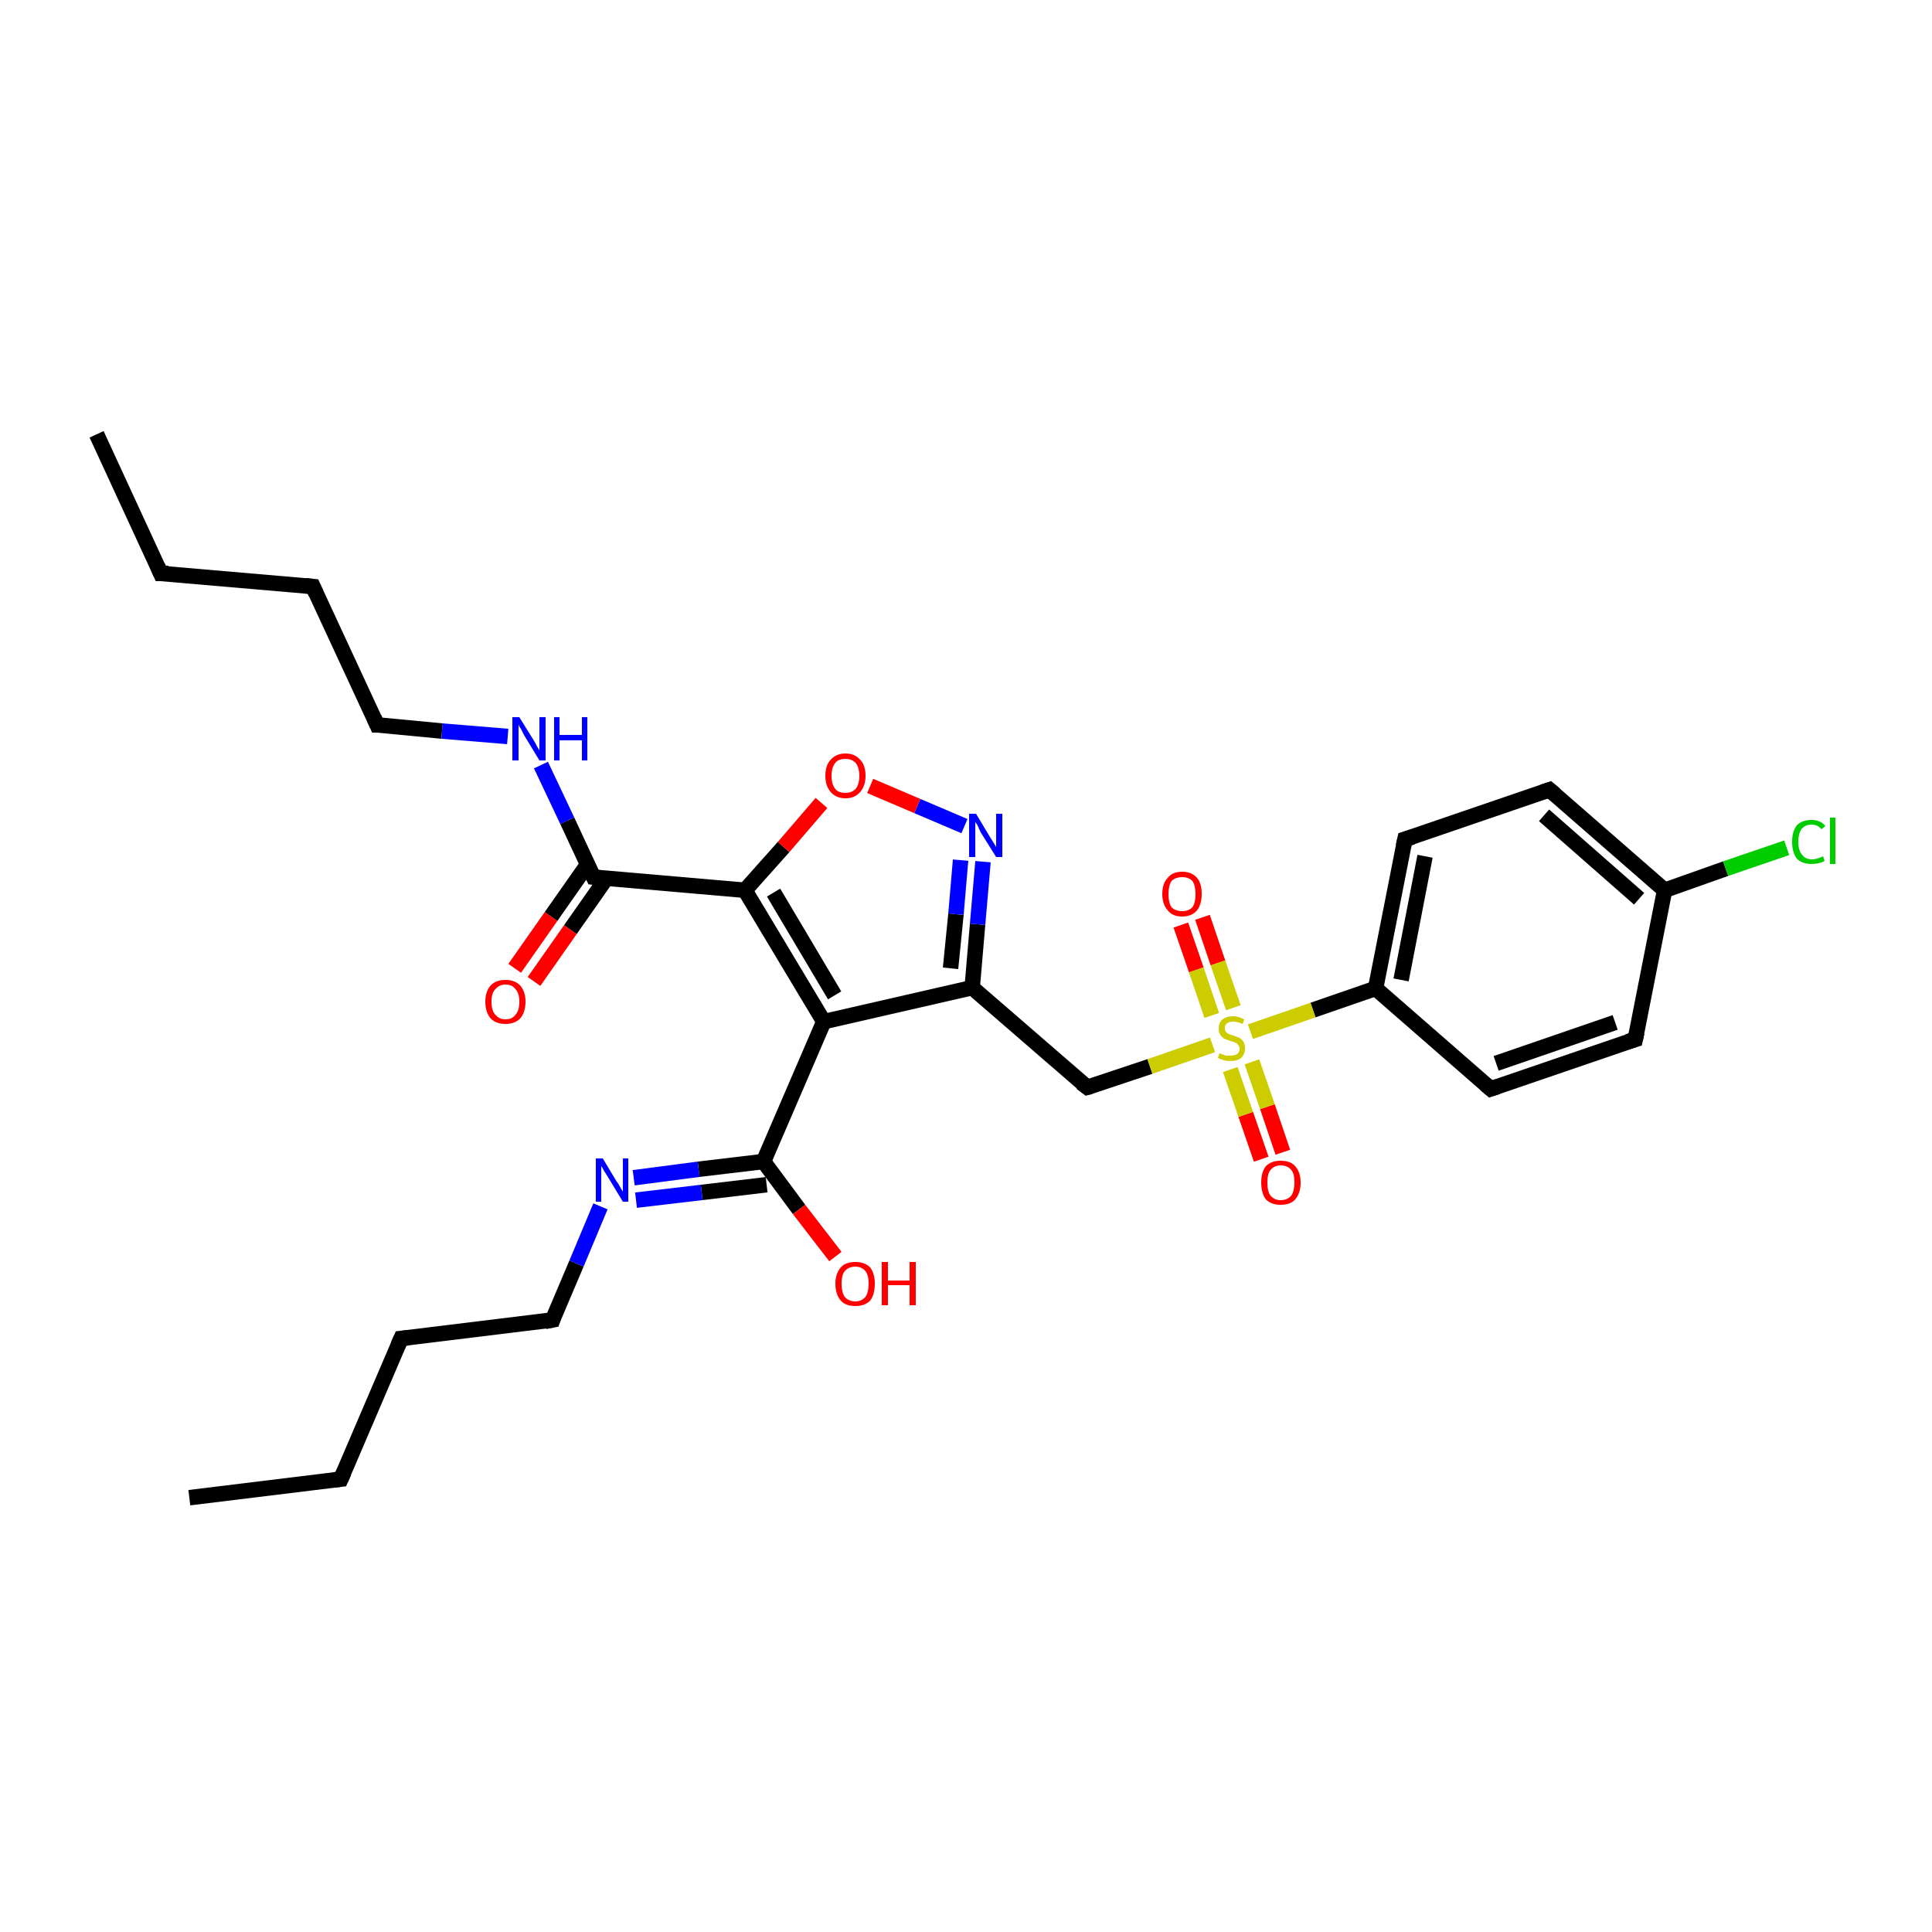 <?xml version='1.0' encoding='iso-8859-1'?>
<svg version='1.1' baseProfile='full'
              xmlns='http://www.w3.org/2000/svg'
                      xmlns:rdkit='http://www.rdkit.org/xml'
                      xmlns:xlink='http://www.w3.org/1999/xlink'
                  xml:space='preserve'
width='250px' height='250px' viewBox='0 0 250 250'>
<!-- END OF HEADER -->
<rect style='opacity:1.0;fill:#FFFFFF;stroke:none' width='250.0' height='250.0' x='0.0' y='0.0'> </rect>
<path class='bond-0 atom-0 atom-2' d='M 24.5,193.8 L 44.1,191.4' style='fill:none;fill-rule:evenodd;stroke:#000000;stroke-width:2.0px;stroke-linecap:butt;stroke-linejoin:miter;stroke-opacity:1' />
<path class='bond-1 atom-1 atom-3' d='M 12.5,56.2 L 20.8,74.2' style='fill:none;fill-rule:evenodd;stroke:#000000;stroke-width:2.0px;stroke-linecap:butt;stroke-linejoin:miter;stroke-opacity:1' />
<path class='bond-2 atom-2 atom-4' d='M 44.1,191.4 L 51.9,173.2' style='fill:none;fill-rule:evenodd;stroke:#000000;stroke-width:2.0px;stroke-linecap:butt;stroke-linejoin:miter;stroke-opacity:1' />
<path class='bond-3 atom-3 atom-5' d='M 20.8,74.2 L 40.5,75.9' style='fill:none;fill-rule:evenodd;stroke:#000000;stroke-width:2.0px;stroke-linecap:butt;stroke-linejoin:miter;stroke-opacity:1' />
<path class='bond-4 atom-4 atom-10' d='M 51.9,173.2 L 71.5,170.8' style='fill:none;fill-rule:evenodd;stroke:#000000;stroke-width:2.0px;stroke-linecap:butt;stroke-linejoin:miter;stroke-opacity:1' />
<path class='bond-5 atom-5 atom-11' d='M 40.5,75.9 L 48.8,93.8' style='fill:none;fill-rule:evenodd;stroke:#000000;stroke-width:2.0px;stroke-linecap:butt;stroke-linejoin:miter;stroke-opacity:1' />
<path class='bond-6 atom-6 atom-8' d='M 211.6,134.5 L 192.9,140.9' style='fill:none;fill-rule:evenodd;stroke:#000000;stroke-width:2.0px;stroke-linecap:butt;stroke-linejoin:miter;stroke-opacity:1' />
<path class='bond-6 atom-6 atom-8' d='M 209.0,132.3 L 193.6,137.6' style='fill:none;fill-rule:evenodd;stroke:#000000;stroke-width:2.0px;stroke-linecap:butt;stroke-linejoin:miter;stroke-opacity:1' />
<path class='bond-7 atom-6 atom-13' d='M 211.6,134.5 L 215.4,115.2' style='fill:none;fill-rule:evenodd;stroke:#000000;stroke-width:2.0px;stroke-linecap:butt;stroke-linejoin:miter;stroke-opacity:1' />
<path class='bond-8 atom-7 atom-9' d='M 200.5,102.2 L 181.8,108.6' style='fill:none;fill-rule:evenodd;stroke:#000000;stroke-width:2.0px;stroke-linecap:butt;stroke-linejoin:miter;stroke-opacity:1' />
<path class='bond-9 atom-7 atom-13' d='M 200.5,102.2 L 215.4,115.2' style='fill:none;fill-rule:evenodd;stroke:#000000;stroke-width:2.0px;stroke-linecap:butt;stroke-linejoin:miter;stroke-opacity:1' />
<path class='bond-9 atom-7 atom-13' d='M 199.8,105.5 L 212.1,116.3' style='fill:none;fill-rule:evenodd;stroke:#000000;stroke-width:2.0px;stroke-linecap:butt;stroke-linejoin:miter;stroke-opacity:1' />
<path class='bond-10 atom-8 atom-14' d='M 192.9,140.9 L 178.0,127.9' style='fill:none;fill-rule:evenodd;stroke:#000000;stroke-width:2.0px;stroke-linecap:butt;stroke-linejoin:miter;stroke-opacity:1' />
<path class='bond-11 atom-9 atom-14' d='M 181.8,108.6 L 178.0,127.9' style='fill:none;fill-rule:evenodd;stroke:#000000;stroke-width:2.0px;stroke-linecap:butt;stroke-linejoin:miter;stroke-opacity:1' />
<path class='bond-11 atom-9 atom-14' d='M 184.4,110.8 L 181.3,126.8' style='fill:none;fill-rule:evenodd;stroke:#000000;stroke-width:2.0px;stroke-linecap:butt;stroke-linejoin:miter;stroke-opacity:1' />
<path class='bond-12 atom-10 atom-21' d='M 71.5,170.8 L 74.6,163.5' style='fill:none;fill-rule:evenodd;stroke:#000000;stroke-width:2.0px;stroke-linecap:butt;stroke-linejoin:miter;stroke-opacity:1' />
<path class='bond-12 atom-10 atom-21' d='M 74.6,163.5 L 77.7,156.1' style='fill:none;fill-rule:evenodd;stroke:#0000FF;stroke-width:2.0px;stroke-linecap:butt;stroke-linejoin:miter;stroke-opacity:1' />
<path class='bond-13 atom-11 atom-22' d='M 48.8,93.8 L 57.2,94.6' style='fill:none;fill-rule:evenodd;stroke:#000000;stroke-width:2.0px;stroke-linecap:butt;stroke-linejoin:miter;stroke-opacity:1' />
<path class='bond-13 atom-11 atom-22' d='M 57.2,94.6 L 65.7,95.3' style='fill:none;fill-rule:evenodd;stroke:#0000FF;stroke-width:2.0px;stroke-linecap:butt;stroke-linejoin:miter;stroke-opacity:1' />
<path class='bond-14 atom-12 atom-15' d='M 140.7,140.7 L 125.8,127.8' style='fill:none;fill-rule:evenodd;stroke:#000000;stroke-width:2.0px;stroke-linecap:butt;stroke-linejoin:miter;stroke-opacity:1' />
<path class='bond-15 atom-12 atom-29' d='M 140.7,140.7 L 148.8,138.0' style='fill:none;fill-rule:evenodd;stroke:#000000;stroke-width:2.0px;stroke-linecap:butt;stroke-linejoin:miter;stroke-opacity:1' />
<path class='bond-15 atom-12 atom-29' d='M 148.8,138.0 L 156.9,135.2' style='fill:none;fill-rule:evenodd;stroke:#CCCC00;stroke-width:2.0px;stroke-linecap:butt;stroke-linejoin:miter;stroke-opacity:1' />
<path class='bond-16 atom-13 atom-20' d='M 215.4,115.2 L 223.3,112.4' style='fill:none;fill-rule:evenodd;stroke:#000000;stroke-width:2.0px;stroke-linecap:butt;stroke-linejoin:miter;stroke-opacity:1' />
<path class='bond-16 atom-13 atom-20' d='M 223.3,112.4 L 231.2,109.7' style='fill:none;fill-rule:evenodd;stroke:#00CC00;stroke-width:2.0px;stroke-linecap:butt;stroke-linejoin:miter;stroke-opacity:1' />
<path class='bond-17 atom-14 atom-29' d='M 178.0,127.9 L 169.9,130.7' style='fill:none;fill-rule:evenodd;stroke:#000000;stroke-width:2.0px;stroke-linecap:butt;stroke-linejoin:miter;stroke-opacity:1' />
<path class='bond-17 atom-14 atom-29' d='M 169.9,130.7 L 161.8,133.5' style='fill:none;fill-rule:evenodd;stroke:#CCCC00;stroke-width:2.0px;stroke-linecap:butt;stroke-linejoin:miter;stroke-opacity:1' />
<path class='bond-18 atom-15 atom-16' d='M 125.8,127.8 L 106.6,132.2' style='fill:none;fill-rule:evenodd;stroke:#000000;stroke-width:2.0px;stroke-linecap:butt;stroke-linejoin:miter;stroke-opacity:1' />
<path class='bond-19 atom-15 atom-23' d='M 125.8,127.8 L 126.5,119.6' style='fill:none;fill-rule:evenodd;stroke:#000000;stroke-width:2.0px;stroke-linecap:butt;stroke-linejoin:miter;stroke-opacity:1' />
<path class='bond-19 atom-15 atom-23' d='M 126.5,119.6 L 127.2,111.5' style='fill:none;fill-rule:evenodd;stroke:#0000FF;stroke-width:2.0px;stroke-linecap:butt;stroke-linejoin:miter;stroke-opacity:1' />
<path class='bond-19 atom-15 atom-23' d='M 123.0,125.3 L 123.7,118.3' style='fill:none;fill-rule:evenodd;stroke:#000000;stroke-width:2.0px;stroke-linecap:butt;stroke-linejoin:miter;stroke-opacity:1' />
<path class='bond-19 atom-15 atom-23' d='M 123.7,118.3 L 124.3,111.3' style='fill:none;fill-rule:evenodd;stroke:#0000FF;stroke-width:2.0px;stroke-linecap:butt;stroke-linejoin:miter;stroke-opacity:1' />
<path class='bond-20 atom-16 atom-17' d='M 106.6,132.2 L 96.4,115.2' style='fill:none;fill-rule:evenodd;stroke:#000000;stroke-width:2.0px;stroke-linecap:butt;stroke-linejoin:miter;stroke-opacity:1' />
<path class='bond-20 atom-16 atom-17' d='M 108.0,128.8 L 100.1,115.5' style='fill:none;fill-rule:evenodd;stroke:#000000;stroke-width:2.0px;stroke-linecap:butt;stroke-linejoin:miter;stroke-opacity:1' />
<path class='bond-21 atom-16 atom-18' d='M 106.6,132.2 L 98.8,150.3' style='fill:none;fill-rule:evenodd;stroke:#000000;stroke-width:2.0px;stroke-linecap:butt;stroke-linejoin:miter;stroke-opacity:1' />
<path class='bond-22 atom-17 atom-19' d='M 96.4,115.2 L 76.8,113.5' style='fill:none;fill-rule:evenodd;stroke:#000000;stroke-width:2.0px;stroke-linecap:butt;stroke-linejoin:miter;stroke-opacity:1' />
<path class='bond-23 atom-17 atom-28' d='M 96.4,115.2 L 101.4,109.6' style='fill:none;fill-rule:evenodd;stroke:#000000;stroke-width:2.0px;stroke-linecap:butt;stroke-linejoin:miter;stroke-opacity:1' />
<path class='bond-23 atom-17 atom-28' d='M 101.4,109.6 L 106.3,103.9' style='fill:none;fill-rule:evenodd;stroke:#FF0000;stroke-width:2.0px;stroke-linecap:butt;stroke-linejoin:miter;stroke-opacity:1' />
<path class='bond-24 atom-18 atom-21' d='M 98.8,150.3 L 90.4,151.3' style='fill:none;fill-rule:evenodd;stroke:#000000;stroke-width:2.0px;stroke-linecap:butt;stroke-linejoin:miter;stroke-opacity:1' />
<path class='bond-24 atom-18 atom-21' d='M 90.4,151.3 L 82.0,152.4' style='fill:none;fill-rule:evenodd;stroke:#0000FF;stroke-width:2.0px;stroke-linecap:butt;stroke-linejoin:miter;stroke-opacity:1' />
<path class='bond-24 atom-18 atom-21' d='M 99.2,153.3 L 90.8,154.3' style='fill:none;fill-rule:evenodd;stroke:#000000;stroke-width:2.0px;stroke-linecap:butt;stroke-linejoin:miter;stroke-opacity:1' />
<path class='bond-24 atom-18 atom-21' d='M 90.8,154.3 L 82.3,155.3' style='fill:none;fill-rule:evenodd;stroke:#0000FF;stroke-width:2.0px;stroke-linecap:butt;stroke-linejoin:miter;stroke-opacity:1' />
<path class='bond-25 atom-18 atom-24' d='M 98.8,150.3 L 103.4,156.5' style='fill:none;fill-rule:evenodd;stroke:#000000;stroke-width:2.0px;stroke-linecap:butt;stroke-linejoin:miter;stroke-opacity:1' />
<path class='bond-25 atom-18 atom-24' d='M 103.4,156.5 L 108.1,162.6' style='fill:none;fill-rule:evenodd;stroke:#FF0000;stroke-width:2.0px;stroke-linecap:butt;stroke-linejoin:miter;stroke-opacity:1' />
<path class='bond-26 atom-19 atom-22' d='M 76.8,113.5 L 73.4,106.2' style='fill:none;fill-rule:evenodd;stroke:#000000;stroke-width:2.0px;stroke-linecap:butt;stroke-linejoin:miter;stroke-opacity:1' />
<path class='bond-26 atom-19 atom-22' d='M 73.4,106.2 L 70.0,99.0' style='fill:none;fill-rule:evenodd;stroke:#0000FF;stroke-width:2.0px;stroke-linecap:butt;stroke-linejoin:miter;stroke-opacity:1' />
<path class='bond-27 atom-19 atom-25' d='M 76.0,111.9 L 71.3,118.6' style='fill:none;fill-rule:evenodd;stroke:#000000;stroke-width:2.0px;stroke-linecap:butt;stroke-linejoin:miter;stroke-opacity:1' />
<path class='bond-27 atom-19 atom-25' d='M 71.3,118.6 L 66.6,125.3' style='fill:none;fill-rule:evenodd;stroke:#FF0000;stroke-width:2.0px;stroke-linecap:butt;stroke-linejoin:miter;stroke-opacity:1' />
<path class='bond-27 atom-19 atom-25' d='M 78.5,113.6 L 73.8,120.3' style='fill:none;fill-rule:evenodd;stroke:#000000;stroke-width:2.0px;stroke-linecap:butt;stroke-linejoin:miter;stroke-opacity:1' />
<path class='bond-27 atom-19 atom-25' d='M 73.8,120.3 L 69.1,127.0' style='fill:none;fill-rule:evenodd;stroke:#FF0000;stroke-width:2.0px;stroke-linecap:butt;stroke-linejoin:miter;stroke-opacity:1' />
<path class='bond-28 atom-23 atom-28' d='M 124.8,106.9 L 118.7,104.3' style='fill:none;fill-rule:evenodd;stroke:#0000FF;stroke-width:2.0px;stroke-linecap:butt;stroke-linejoin:miter;stroke-opacity:1' />
<path class='bond-28 atom-23 atom-28' d='M 118.7,104.3 L 112.6,101.7' style='fill:none;fill-rule:evenodd;stroke:#FF0000;stroke-width:2.0px;stroke-linecap:butt;stroke-linejoin:miter;stroke-opacity:1' />
<path class='bond-29 atom-26 atom-29' d='M 163.2,150.0 L 161.2,144.2' style='fill:none;fill-rule:evenodd;stroke:#FF0000;stroke-width:2.0px;stroke-linecap:butt;stroke-linejoin:miter;stroke-opacity:1' />
<path class='bond-29 atom-26 atom-29' d='M 161.2,144.2 L 159.2,138.4' style='fill:none;fill-rule:evenodd;stroke:#CCCC00;stroke-width:2.0px;stroke-linecap:butt;stroke-linejoin:miter;stroke-opacity:1' />
<path class='bond-29 atom-26 atom-29' d='M 166.0,149.1 L 164.0,143.2' style='fill:none;fill-rule:evenodd;stroke:#FF0000;stroke-width:2.0px;stroke-linecap:butt;stroke-linejoin:miter;stroke-opacity:1' />
<path class='bond-29 atom-26 atom-29' d='M 164.0,143.2 L 162.0,137.4' style='fill:none;fill-rule:evenodd;stroke:#CCCC00;stroke-width:2.0px;stroke-linecap:butt;stroke-linejoin:miter;stroke-opacity:1' />
<path class='bond-30 atom-27 atom-29' d='M 155.6,118.7 L 157.6,124.6' style='fill:none;fill-rule:evenodd;stroke:#FF0000;stroke-width:2.0px;stroke-linecap:butt;stroke-linejoin:miter;stroke-opacity:1' />
<path class='bond-30 atom-27 atom-29' d='M 157.6,124.6 L 159.6,130.4' style='fill:none;fill-rule:evenodd;stroke:#CCCC00;stroke-width:2.0px;stroke-linecap:butt;stroke-linejoin:miter;stroke-opacity:1' />
<path class='bond-30 atom-27 atom-29' d='M 152.8,119.7 L 154.8,125.5' style='fill:none;fill-rule:evenodd;stroke:#FF0000;stroke-width:2.0px;stroke-linecap:butt;stroke-linejoin:miter;stroke-opacity:1' />
<path class='bond-30 atom-27 atom-29' d='M 154.8,125.5 L 156.8,131.4' style='fill:none;fill-rule:evenodd;stroke:#CCCC00;stroke-width:2.0px;stroke-linecap:butt;stroke-linejoin:miter;stroke-opacity:1' />
<path d='M 43.2,191.5 L 44.1,191.4 L 44.5,190.5' style='fill:none;stroke:#000000;stroke-width:2.0px;stroke-linecap:butt;stroke-linejoin:miter;stroke-opacity:1;' />
<path d='M 20.4,73.3 L 20.8,74.2 L 21.8,74.2' style='fill:none;stroke:#000000;stroke-width:2.0px;stroke-linecap:butt;stroke-linejoin:miter;stroke-opacity:1;' />
<path d='M 51.5,174.1 L 51.9,173.2 L 52.9,173.1' style='fill:none;stroke:#000000;stroke-width:2.0px;stroke-linecap:butt;stroke-linejoin:miter;stroke-opacity:1;' />
<path d='M 39.5,75.8 L 40.5,75.9 L 40.9,76.8' style='fill:none;stroke:#000000;stroke-width:2.0px;stroke-linecap:butt;stroke-linejoin:miter;stroke-opacity:1;' />
<path d='M 210.6,134.8 L 211.6,134.5 L 211.8,133.6' style='fill:none;stroke:#000000;stroke-width:2.0px;stroke-linecap:butt;stroke-linejoin:miter;stroke-opacity:1;' />
<path d='M 199.6,102.5 L 200.5,102.2 L 201.2,102.8' style='fill:none;stroke:#000000;stroke-width:2.0px;stroke-linecap:butt;stroke-linejoin:miter;stroke-opacity:1;' />
<path d='M 193.8,140.6 L 192.9,140.9 L 192.2,140.3' style='fill:none;stroke:#000000;stroke-width:2.0px;stroke-linecap:butt;stroke-linejoin:miter;stroke-opacity:1;' />
<path d='M 182.8,108.3 L 181.8,108.6 L 181.6,109.5' style='fill:none;stroke:#000000;stroke-width:2.0px;stroke-linecap:butt;stroke-linejoin:miter;stroke-opacity:1;' />
<path d='M 70.5,171.0 L 71.5,170.8 L 71.6,170.5' style='fill:none;stroke:#000000;stroke-width:2.0px;stroke-linecap:butt;stroke-linejoin:miter;stroke-opacity:1;' />
<path d='M 48.4,92.9 L 48.8,93.8 L 49.2,93.8' style='fill:none;stroke:#000000;stroke-width:2.0px;stroke-linecap:butt;stroke-linejoin:miter;stroke-opacity:1;' />
<path d='M 139.9,140.1 L 140.7,140.7 L 141.1,140.6' style='fill:none;stroke:#000000;stroke-width:2.0px;stroke-linecap:butt;stroke-linejoin:miter;stroke-opacity:1;' />
<path d='M 77.7,113.6 L 76.8,113.5 L 76.6,113.1' style='fill:none;stroke:#000000;stroke-width:2.0px;stroke-linecap:butt;stroke-linejoin:miter;stroke-opacity:1;' />
<path class='atom-20' d='M 231.9 108.9
Q 231.9 107.6, 232.5 106.8
Q 233.2 106.1, 234.4 106.1
Q 235.6 106.1, 236.2 106.9
L 235.7 107.3
Q 235.2 106.7, 234.4 106.7
Q 233.6 106.7, 233.1 107.3
Q 232.7 107.9, 232.7 108.9
Q 232.7 110.1, 233.2 110.6
Q 233.6 111.2, 234.5 111.2
Q 235.1 111.2, 235.9 110.8
L 236.1 111.4
Q 235.8 111.6, 235.3 111.7
Q 234.9 111.8, 234.4 111.8
Q 233.2 111.8, 232.5 111.1
Q 231.9 110.3, 231.9 108.9
' fill='#00CC00'/>
<path class='atom-20' d='M 236.8 105.8
L 237.5 105.8
L 237.5 111.8
L 236.8 111.8
L 236.8 105.8
' fill='#00CC00'/>
<path class='atom-21' d='M 78.0 149.9
L 79.8 152.9
Q 80.0 153.1, 80.3 153.7
Q 80.6 154.2, 80.6 154.2
L 80.6 149.9
L 81.3 149.9
L 81.3 155.5
L 80.6 155.5
L 78.6 152.2
Q 78.4 151.9, 78.1 151.4
Q 77.9 151.0, 77.8 150.9
L 77.8 155.5
L 77.1 155.5
L 77.1 149.9
L 78.0 149.9
' fill='#0000FF'/>
<path class='atom-22' d='M 67.2 92.8
L 69.0 95.7
Q 69.2 96.0, 69.5 96.6
Q 69.8 97.1, 69.8 97.1
L 69.8 92.8
L 70.6 92.8
L 70.6 98.4
L 69.8 98.4
L 67.8 95.1
Q 67.6 94.7, 67.4 94.3
Q 67.1 93.9, 67.1 93.7
L 67.1 98.4
L 66.3 98.4
L 66.3 92.8
L 67.2 92.8
' fill='#0000FF'/>
<path class='atom-22' d='M 71.7 92.8
L 72.4 92.8
L 72.4 95.1
L 75.3 95.1
L 75.3 92.8
L 76.0 92.8
L 76.0 98.4
L 75.3 98.4
L 75.3 95.8
L 72.4 95.8
L 72.4 98.4
L 71.7 98.4
L 71.7 92.8
' fill='#0000FF'/>
<path class='atom-23' d='M 126.3 105.3
L 128.1 108.3
Q 128.3 108.6, 128.6 109.1
Q 128.9 109.6, 128.9 109.6
L 128.9 105.3
L 129.7 105.3
L 129.7 110.9
L 128.9 110.9
L 126.9 107.7
Q 126.7 107.3, 126.5 106.8
Q 126.2 106.4, 126.2 106.3
L 126.2 110.9
L 125.4 110.9
L 125.4 105.3
L 126.3 105.3
' fill='#0000FF'/>
<path class='atom-24' d='M 108.1 166.1
Q 108.1 164.8, 108.8 164.0
Q 109.4 163.3, 110.7 163.3
Q 111.9 163.3, 112.6 164.0
Q 113.2 164.8, 113.2 166.1
Q 113.2 167.5, 112.6 168.3
Q 111.9 169.0, 110.7 169.0
Q 109.4 169.0, 108.8 168.3
Q 108.1 167.5, 108.1 166.1
M 110.7 168.4
Q 111.5 168.4, 112.0 167.8
Q 112.4 167.2, 112.4 166.1
Q 112.4 165.0, 112.0 164.5
Q 111.5 163.9, 110.7 163.9
Q 109.8 163.9, 109.3 164.5
Q 108.9 165.0, 108.9 166.1
Q 108.9 167.2, 109.3 167.8
Q 109.8 168.4, 110.7 168.4
' fill='#FF0000'/>
<path class='atom-24' d='M 114.1 163.3
L 114.9 163.3
L 114.9 165.7
L 117.7 165.7
L 117.7 163.3
L 118.5 163.3
L 118.5 168.9
L 117.7 168.9
L 117.7 166.3
L 114.9 166.3
L 114.9 168.9
L 114.1 168.9
L 114.1 163.3
' fill='#FF0000'/>
<path class='atom-25' d='M 62.8 129.6
Q 62.8 128.3, 63.5 127.5
Q 64.2 126.8, 65.4 126.8
Q 66.6 126.8, 67.3 127.5
Q 68.0 128.3, 68.0 129.6
Q 68.0 131.0, 67.3 131.8
Q 66.6 132.5, 65.4 132.5
Q 64.2 132.5, 63.5 131.8
Q 62.8 131.0, 62.8 129.6
M 65.4 131.9
Q 66.3 131.9, 66.7 131.3
Q 67.2 130.8, 67.2 129.6
Q 67.2 128.5, 66.7 128.0
Q 66.3 127.4, 65.4 127.4
Q 64.6 127.4, 64.1 128.0
Q 63.6 128.5, 63.6 129.6
Q 63.6 130.8, 64.1 131.3
Q 64.6 131.9, 65.4 131.9
' fill='#FF0000'/>
<path class='atom-26' d='M 163.2 153.0
Q 163.2 151.7, 163.8 150.9
Q 164.5 150.2, 165.7 150.2
Q 167.0 150.2, 167.6 150.9
Q 168.3 151.7, 168.3 153.0
Q 168.3 154.4, 167.6 155.2
Q 167.0 155.9, 165.7 155.9
Q 164.5 155.9, 163.8 155.2
Q 163.2 154.4, 163.2 153.0
M 165.7 155.3
Q 166.6 155.3, 167.1 154.7
Q 167.5 154.1, 167.5 153.0
Q 167.5 151.9, 167.1 151.4
Q 166.6 150.8, 165.7 150.8
Q 164.9 150.8, 164.4 151.4
Q 164.0 151.9, 164.0 153.0
Q 164.0 154.2, 164.4 154.7
Q 164.9 155.3, 165.7 155.3
' fill='#FF0000'/>
<path class='atom-27' d='M 150.4 115.7
Q 150.4 114.3, 151.1 113.6
Q 151.7 112.8, 153.0 112.8
Q 154.2 112.8, 154.9 113.6
Q 155.5 114.3, 155.5 115.7
Q 155.5 117.0, 154.9 117.8
Q 154.2 118.6, 153.0 118.6
Q 151.7 118.6, 151.1 117.8
Q 150.4 117.0, 150.4 115.7
M 153.0 117.9
Q 153.8 117.9, 154.3 117.4
Q 154.7 116.8, 154.7 115.7
Q 154.7 114.6, 154.3 114.0
Q 153.8 113.5, 153.0 113.5
Q 152.1 113.5, 151.6 114.0
Q 151.2 114.6, 151.2 115.7
Q 151.2 116.8, 151.6 117.4
Q 152.1 117.9, 153.0 117.9
' fill='#FF0000'/>
<path class='atom-28' d='M 106.8 100.4
Q 106.8 99.0, 107.5 98.3
Q 108.2 97.5, 109.4 97.5
Q 110.6 97.5, 111.3 98.3
Q 112.0 99.0, 112.0 100.4
Q 112.0 101.7, 111.3 102.5
Q 110.6 103.3, 109.4 103.3
Q 108.2 103.3, 107.5 102.5
Q 106.8 101.7, 106.8 100.4
M 109.4 102.6
Q 110.2 102.6, 110.7 102.1
Q 111.2 101.5, 111.2 100.4
Q 111.2 99.3, 110.7 98.7
Q 110.2 98.2, 109.4 98.2
Q 108.5 98.2, 108.1 98.7
Q 107.6 99.3, 107.6 100.4
Q 107.6 101.5, 108.1 102.1
Q 108.5 102.6, 109.4 102.6
' fill='#FF0000'/>
<path class='atom-29' d='M 157.8 136.3
Q 157.8 136.3, 158.1 136.4
Q 158.4 136.5, 158.6 136.6
Q 158.9 136.6, 159.2 136.6
Q 159.7 136.6, 160.1 136.4
Q 160.4 136.1, 160.4 135.7
Q 160.4 135.4, 160.2 135.2
Q 160.1 135.0, 159.8 134.9
Q 159.6 134.8, 159.2 134.7
Q 158.7 134.5, 158.4 134.4
Q 158.1 134.2, 157.9 133.9
Q 157.7 133.6, 157.7 133.1
Q 157.7 132.4, 158.1 132.0
Q 158.6 131.5, 159.6 131.5
Q 160.2 131.5, 161.0 131.9
L 160.8 132.5
Q 160.1 132.2, 159.6 132.2
Q 159.1 132.2, 158.8 132.4
Q 158.5 132.6, 158.5 133.0
Q 158.5 133.3, 158.6 133.5
Q 158.8 133.7, 159.0 133.8
Q 159.2 133.9, 159.6 134.0
Q 160.1 134.2, 160.4 134.3
Q 160.7 134.5, 160.9 134.8
Q 161.1 135.1, 161.1 135.7
Q 161.1 136.4, 160.6 136.9
Q 160.1 137.3, 159.2 137.3
Q 158.7 137.3, 158.4 137.2
Q 158.0 137.1, 157.6 136.9
L 157.8 136.3
' fill='#CCCC00'/>
</svg>
